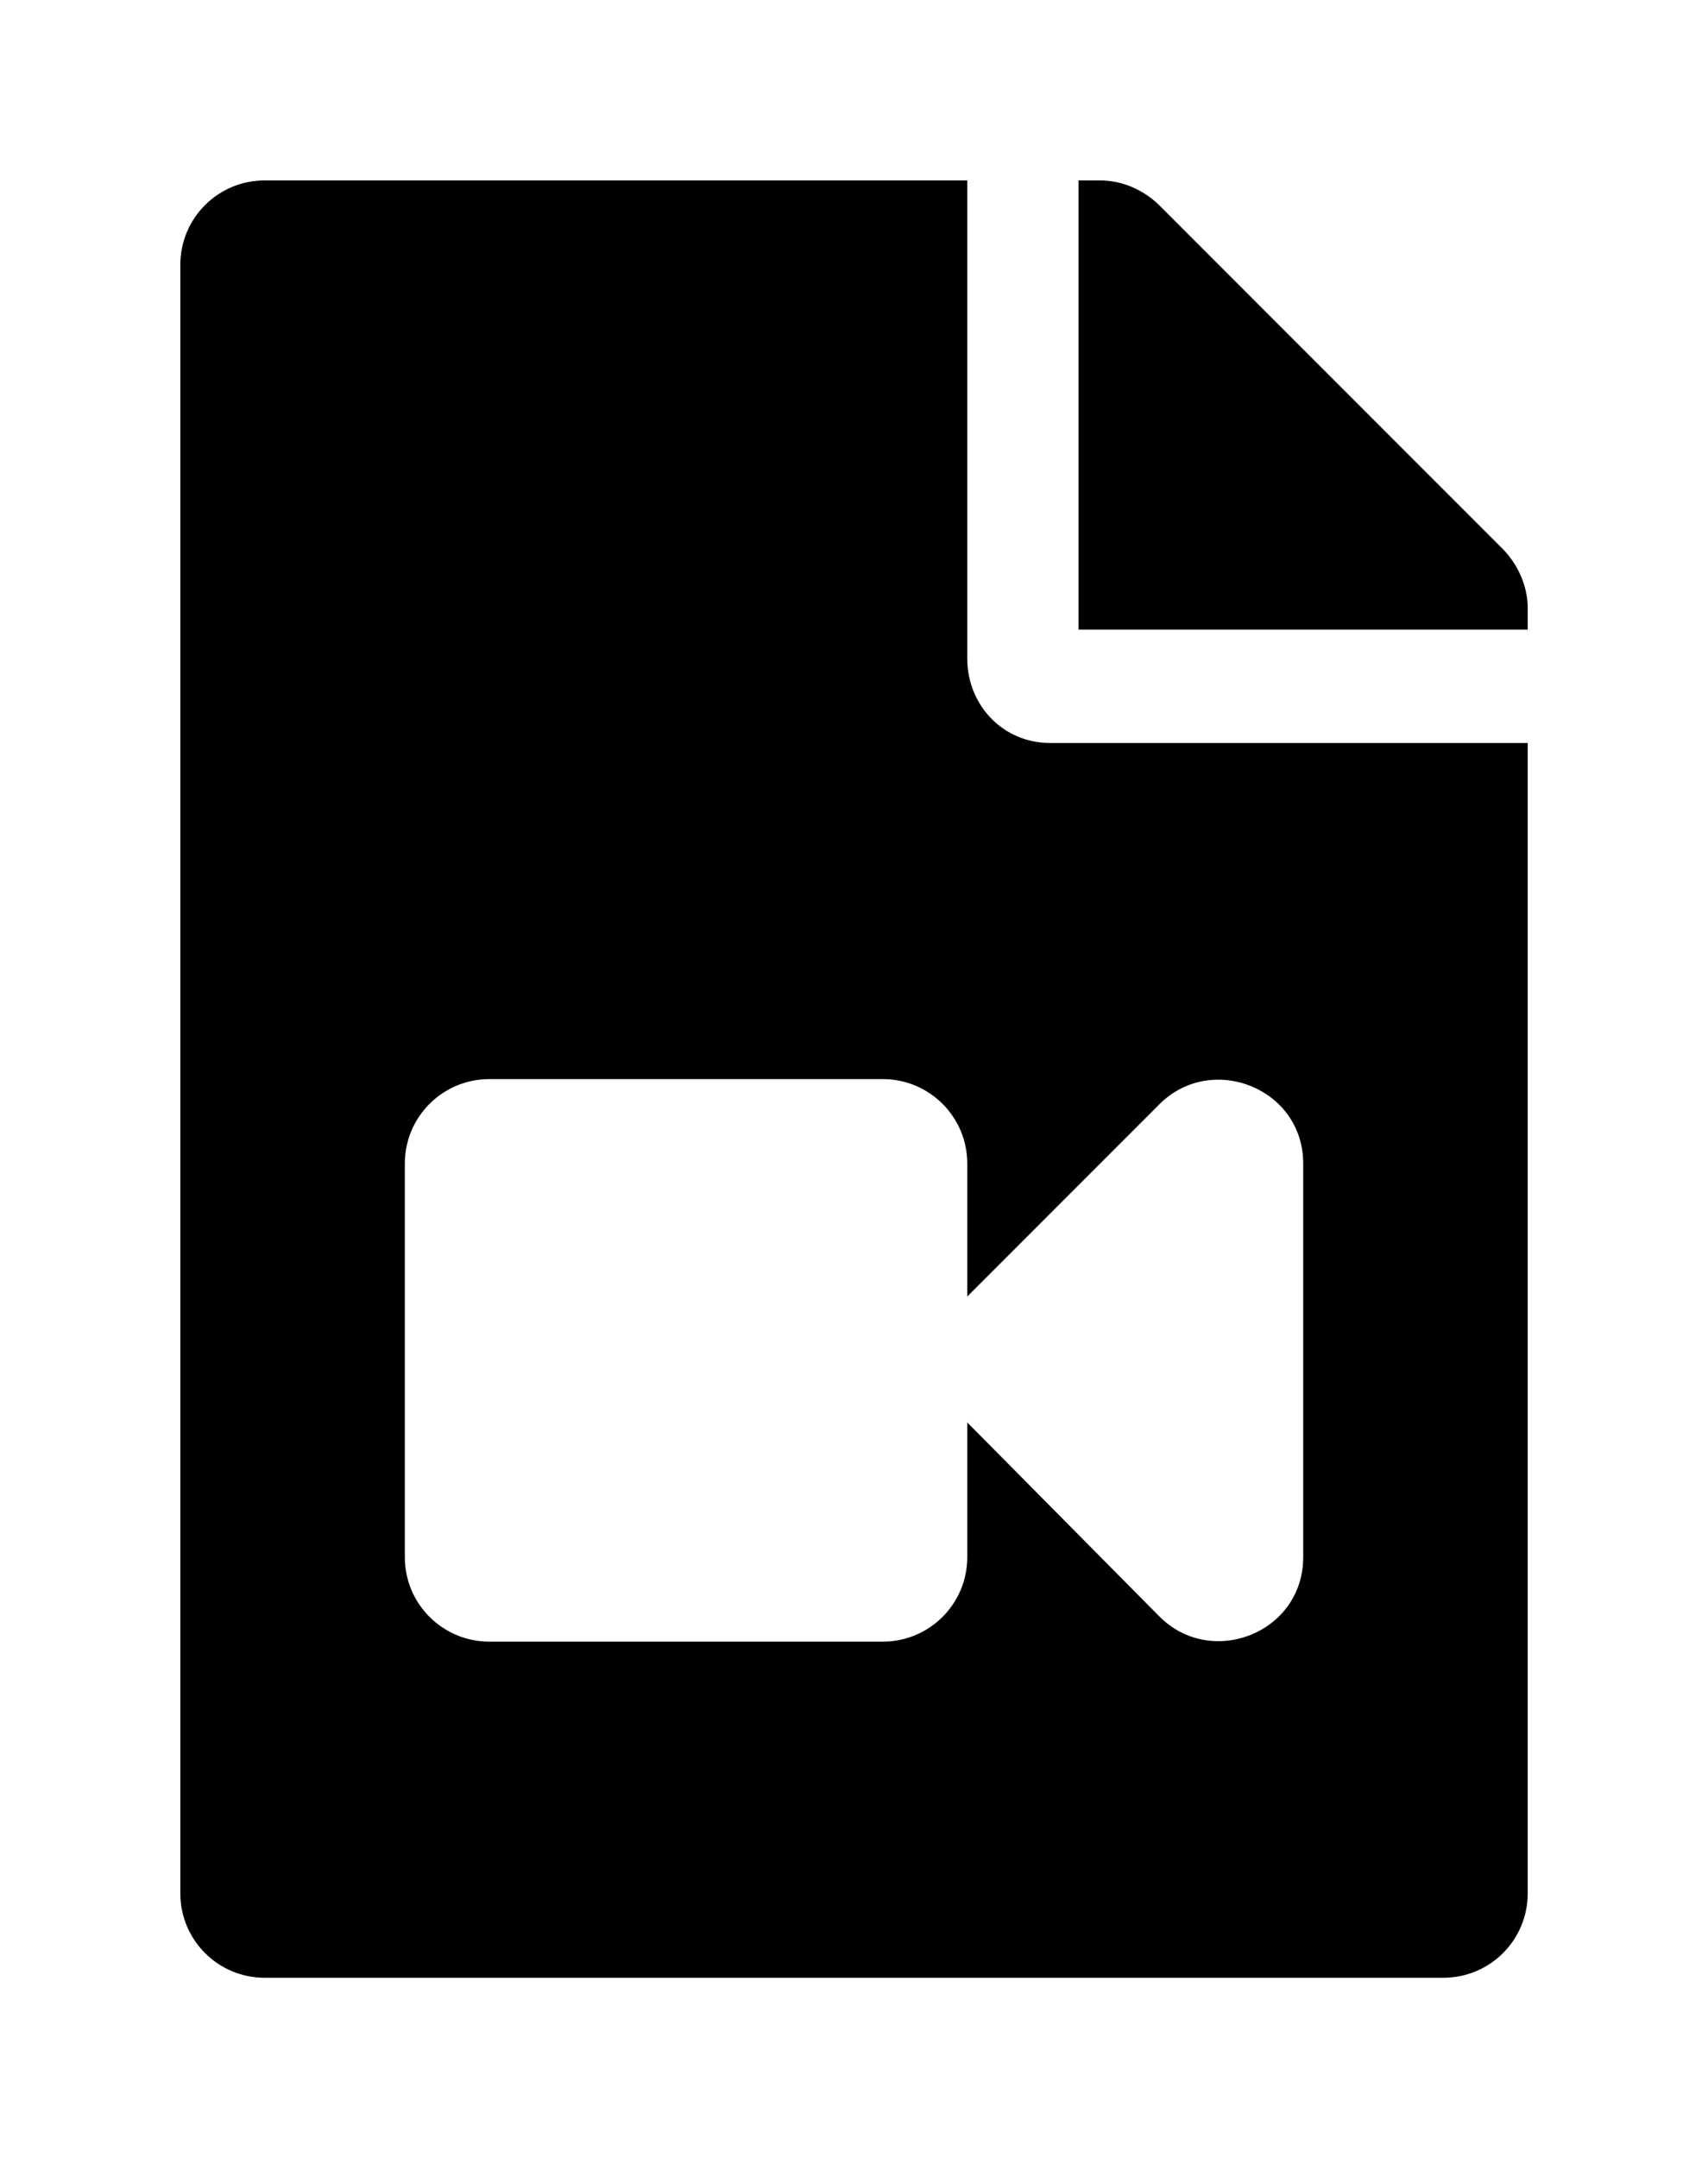 <?xml version='1.0' encoding='UTF-8'?>
<!-- This file was generated by dvisvgm 2.13.3 -->
<svg version='1.1' xmlns='http://www.w3.org/2000/svg' xmlns:xlink='http://www.w3.org/1999/xlink' viewBox='-192.6 -192.6 25.337 32'>
<title>\faFileVideo</title>
<desc Packages=''/>
<defs>
<path id='g0-85' d='M7.472-6.346C7.472-6.476 7.412-6.595 7.333-6.675L5.43-8.578C5.34-8.667 5.22-8.717 5.101-8.717H4.981V-6.227H7.472V-6.346ZM4.364-6.067V-8.717H.468C.209-8.717 0-8.508 0-8.249V.777C0 1.036 .209 1.245 .468 1.245H7.004C7.263 1.245 7.472 1.036 7.472 .777V-5.599H4.822C4.563-5.599 4.364-5.808 4.364-6.067ZM6.227-3.268V-1.086C6.227-.667 5.719-.468 5.43-.757L4.364-1.833V-1.086C4.364-.827 4.154-.618 3.895-.618H1.714C1.455-.618 1.245-.827 1.245-1.086V-3.268C1.245-3.527 1.455-3.736 1.714-3.736H3.895C4.154-3.736 4.364-3.527 4.364-3.268V-2.531L5.43-3.597C5.719-3.885 6.227-3.686 6.227-3.268Z'/>
</defs>
<g id='page1' transform='scale(2.675)'>
<use x='-71' y='-62.283' xlink:href='#g0-85'/>
</g>
</svg>
